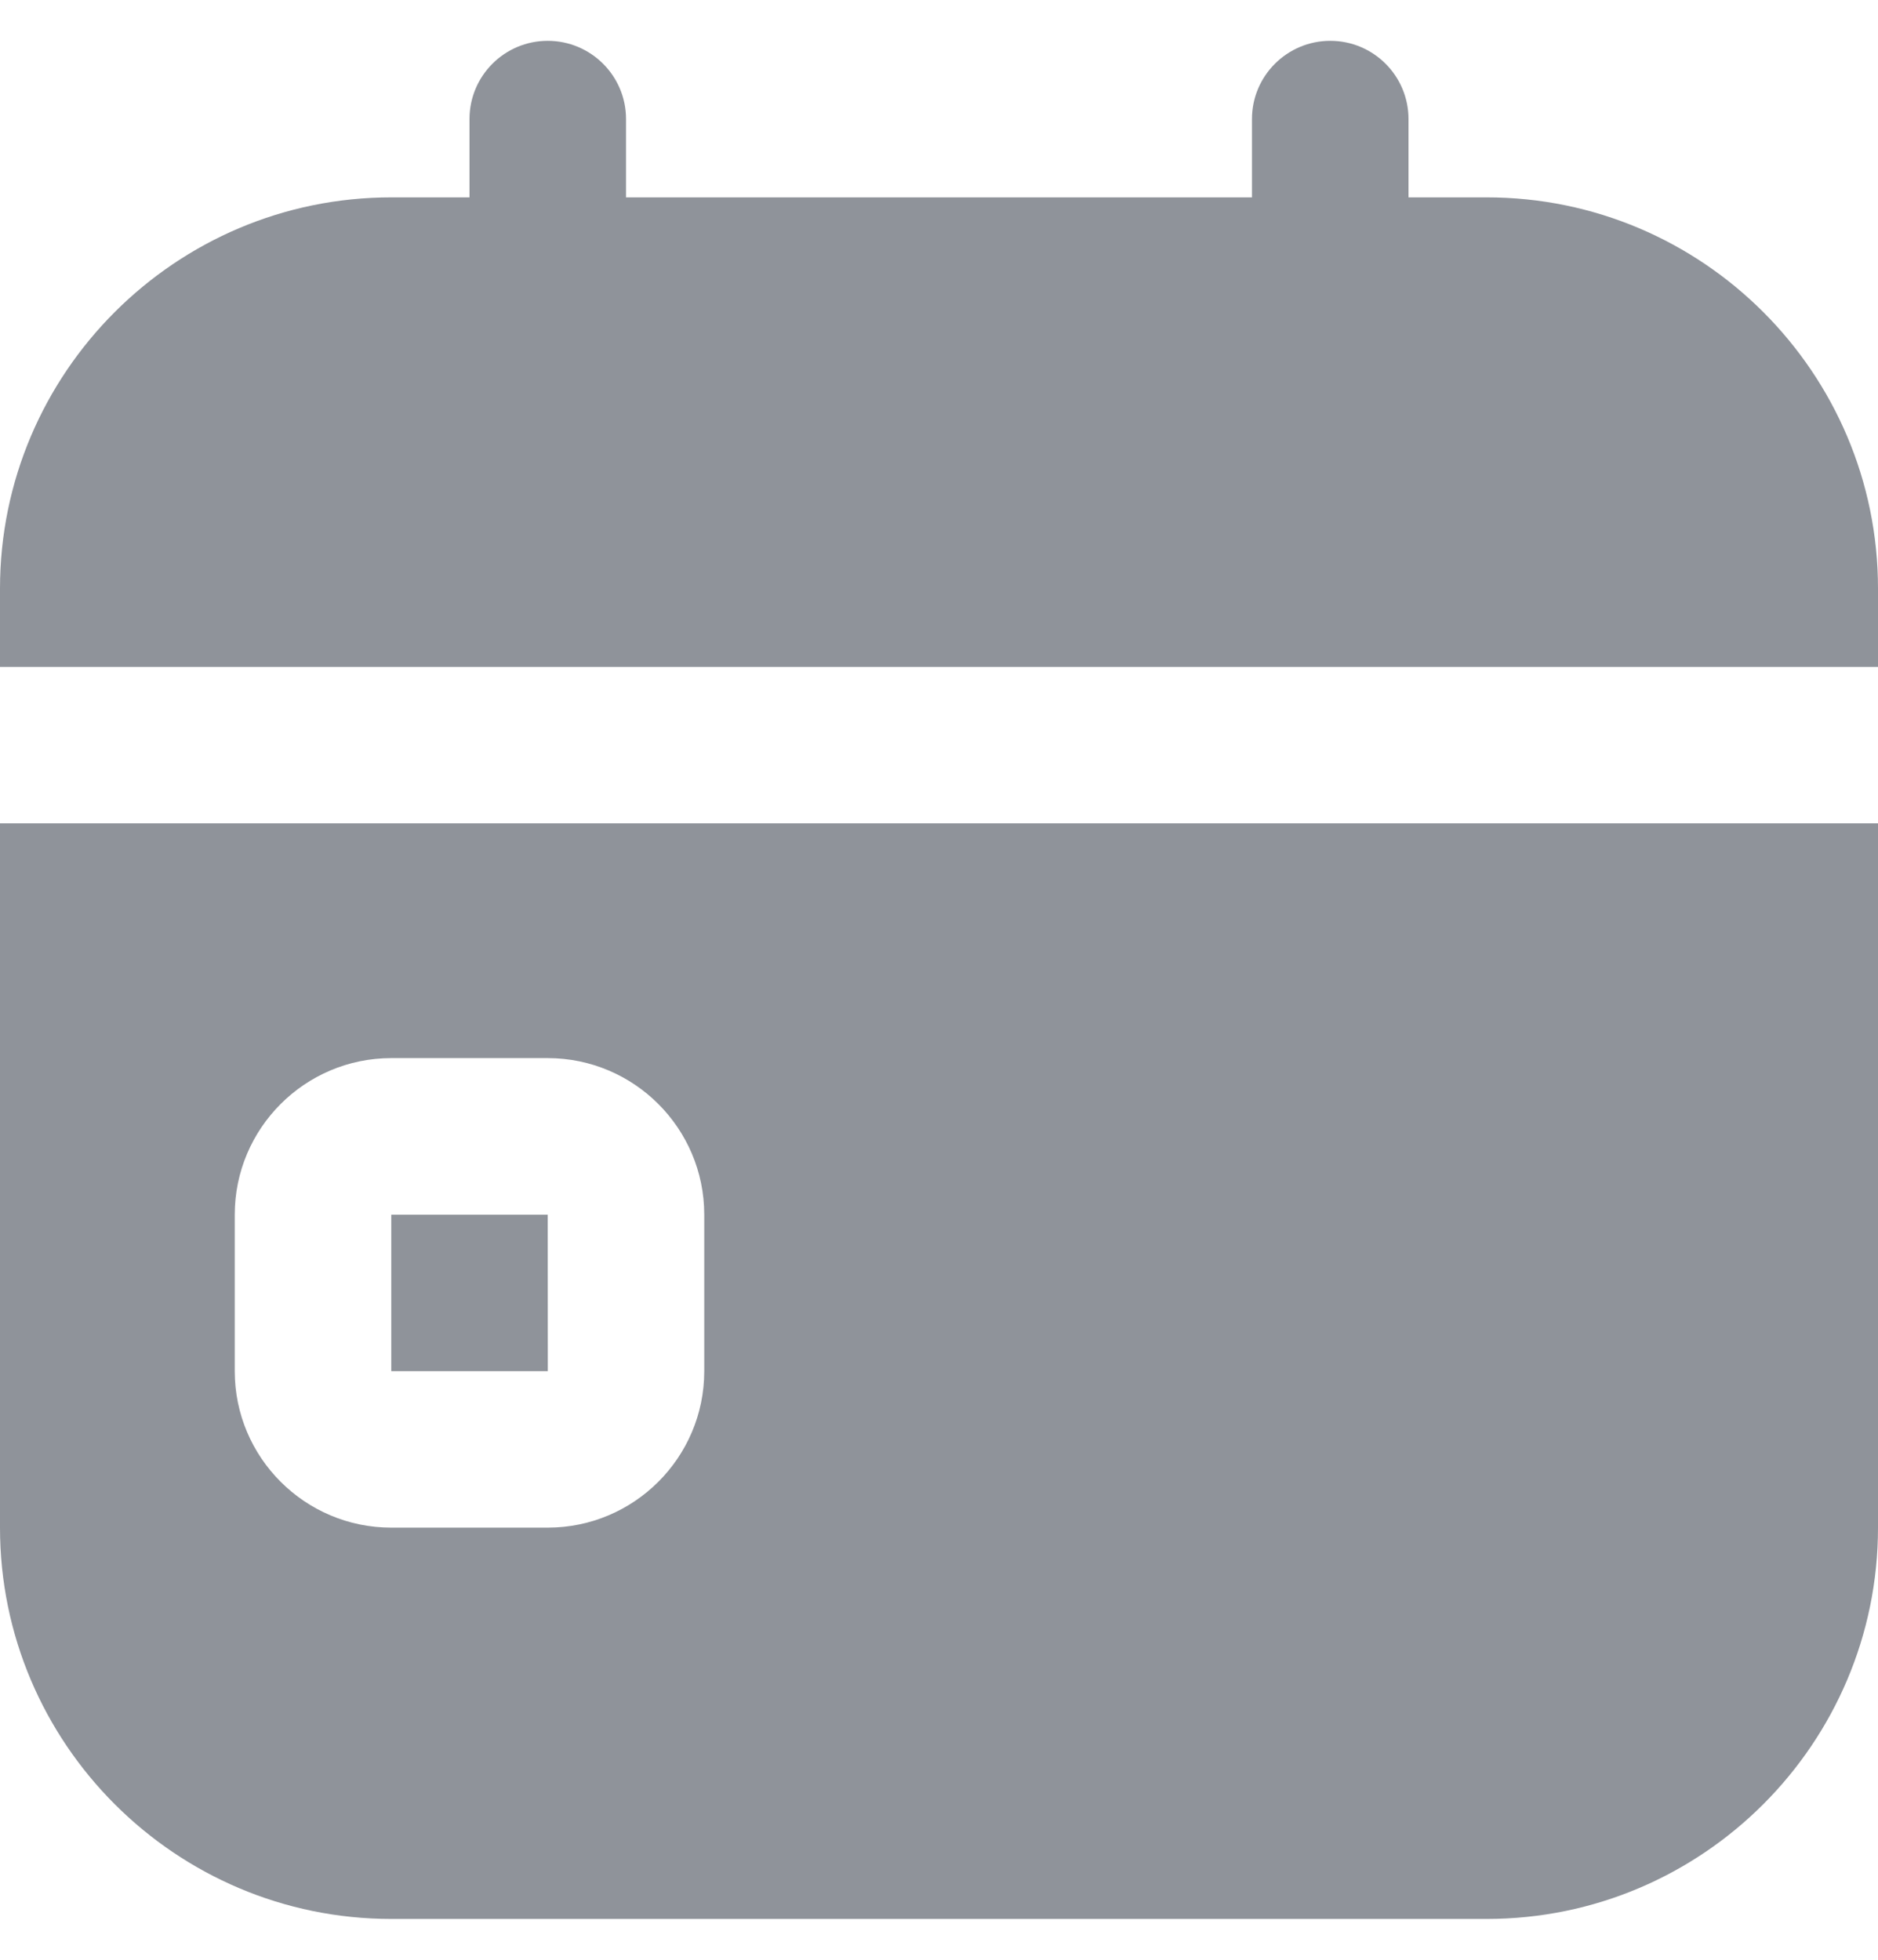 <svg width="23" height="24" viewBox="0 0 23 24" fill="none" xmlns="http://www.w3.org/2000/svg">
<path d="M0 18.708C0 21.351 2.15 23.5 4.792 23.5H18.208C20.851 23.5 23 21.351 23 18.708V10.083H0V18.708ZM2.875 14.875C2.875 13.818 3.735 12.958 4.792 12.958H6.708C7.765 12.958 8.625 13.818 8.625 14.875V16.792C8.625 17.849 7.765 18.708 6.708 18.708H4.792C3.735 18.708 2.875 17.849 2.875 16.792V14.875ZM6.709 16.792H4.792V14.875H6.708L6.709 16.792ZM23 7.208V8.167H0V7.208C0 4.566 2.15 2.417 4.792 2.417H5.75V1.458C5.75 0.929 6.179 0.5 6.708 0.5C7.237 0.5 7.667 0.929 7.667 1.458V2.417H15.333V1.458C15.333 0.929 15.763 0.5 16.292 0.5C16.821 0.5 17.25 0.929 17.25 1.458V2.417H18.208C20.851 2.417 23 4.566 23 7.208Z" fill="#8F939A"/>
</svg>
